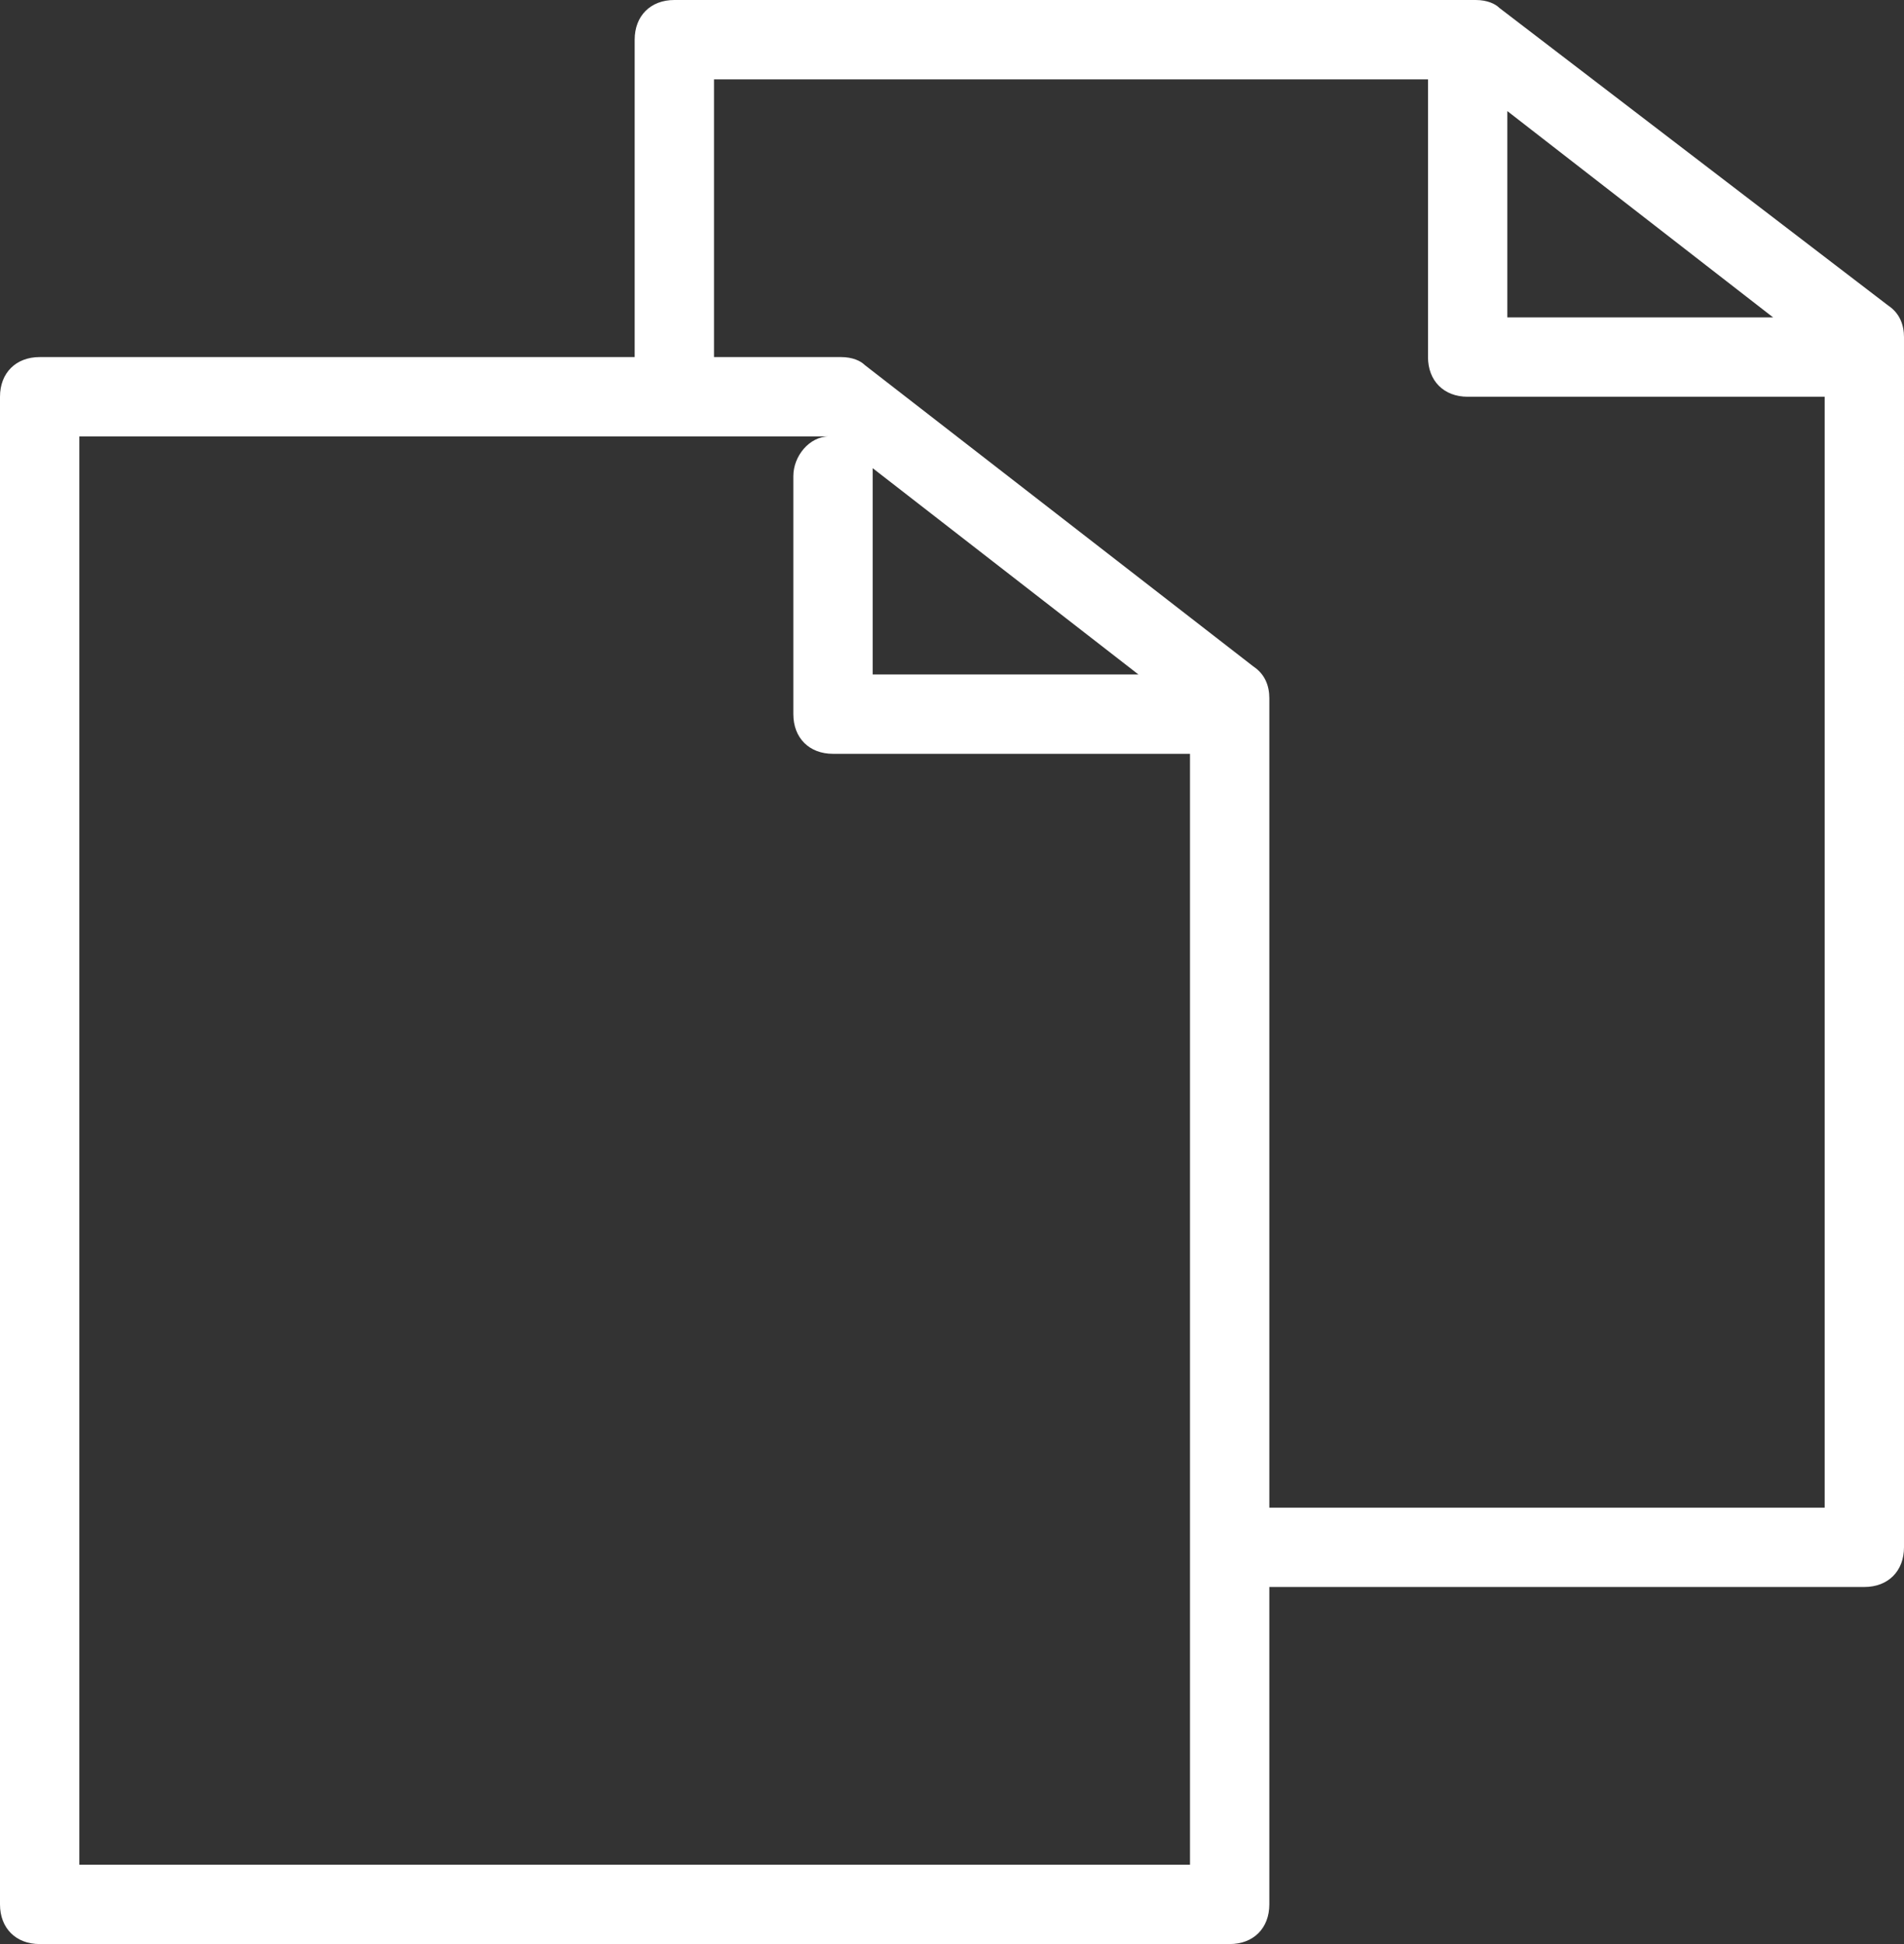 <?xml version="1.0" encoding="utf-8"?>
<!-- Generator: Adobe Illustrator 23.0.3, SVG Export Plug-In . SVG Version: 6.00 Build 0)  -->
<svg version="1.1" id="レイヤー_1" xmlns="http://www.w3.org/2000/svg" xmlns:xlink="http://www.w3.org/1999/xlink" x="0px"
	 y="0px" viewBox="0 0 48 49" style="enable-background:new 0 0 48 49;" xml:space="preserve">
<rect x="0" y="0" width="48" height="49" fill="#333333" stroke="none"/>
<style type="text/css">
	.st0{fill:#FFFFFF;}
</style>
<path class="st0" d="M47.6,7.7l-9.8-7.5C37.7,0.1,37.5,0,37.2,0H17c-0.6,0-1,0.4-1,1v8H1c-0.6,0-1,0.4-1,1v38c0,0.6,0.4,1,1,1h30
	c0.6,0,1-0.4,1-1v-8h15c0.6,0,1-0.4,1-1V8.5C48,8.2,47.9,7.9,47.6,7.7z M38,2.8L44.7,8H38V2.8z M30,47H2V11h18.9l0,0
	c-0.5,0-0.9,0.5-0.9,1v6c0,0.6,0.4,1,1,1h9V47z M22,11.8l6.7,5.2H22v-5C22,11.9,22,11.9,22,11.8z M46,38H32V17.6
	c0-0.3-0.1-0.6-0.4-0.8l-9.8-7.6C21.7,9.1,21.5,9,21.2,9H18V2h18v7c0,0.6,0.4,1,1,1h9V38z"/>
</svg>
